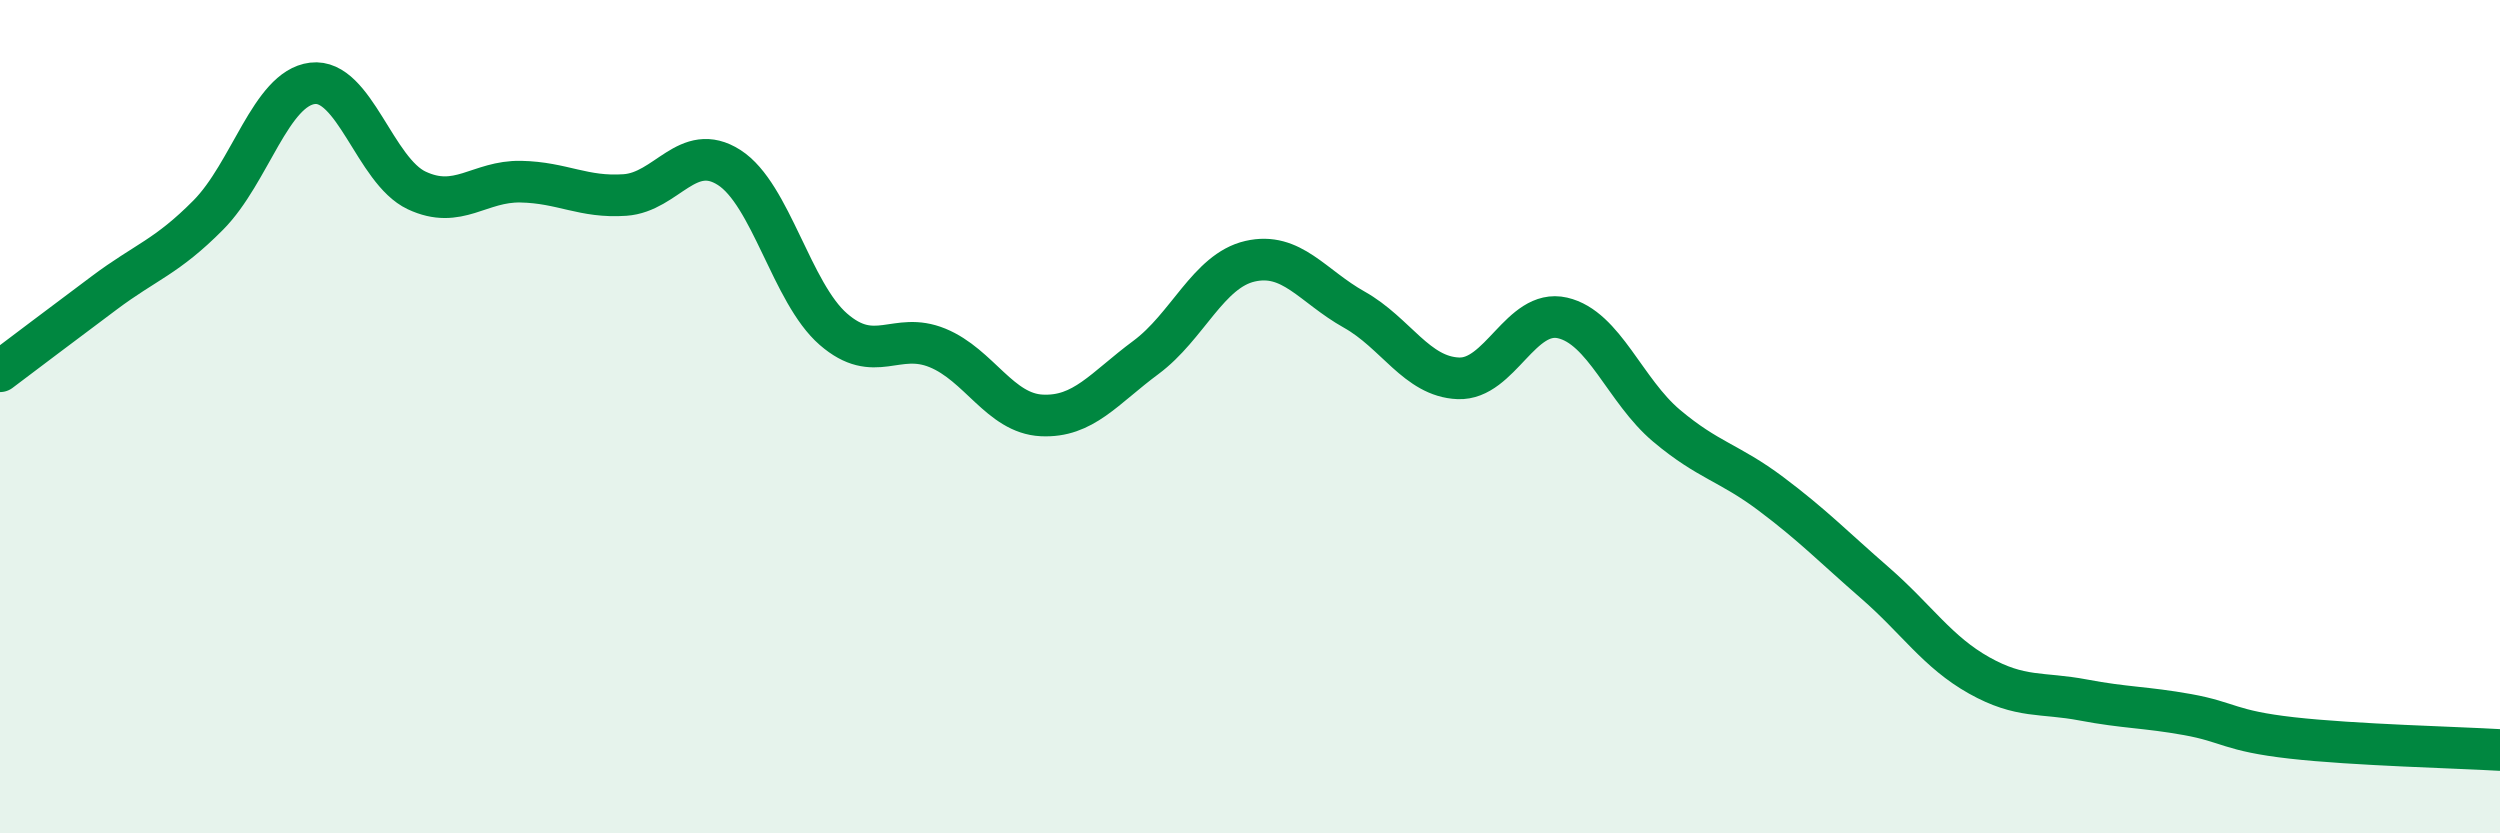
    <svg width="60" height="20" viewBox="0 0 60 20" xmlns="http://www.w3.org/2000/svg">
      <path
        d="M 0,8.91 C 0.5,8.53 1.5,7.78 2.5,7.03 C 3.5,6.28 4,6.17 5,5.16 C 6,4.15 6.5,2.12 7.5,2 C 8.5,1.88 9,4.1 10,4.57 C 11,5.04 11.5,4.34 12.5,4.36 C 13.5,4.38 14,4.75 15,4.68 C 16,4.61 16.5,3.38 17.5,4.02 C 18.5,4.66 19,7.03 20,7.9 C 21,8.77 21.5,7.94 22.5,8.35 C 23.5,8.76 24,9.92 25,9.97 C 26,10.02 26.5,9.32 27.5,8.58 C 28.5,7.84 29,6.5 30,6.27 C 31,6.04 31.5,6.87 32.5,7.43 C 33.5,7.99 34,9.04 35,9.08 C 36,9.12 36.5,7.4 37.5,7.63 C 38.5,7.86 39,9.38 40,10.22 C 41,11.06 41.5,11.1 42.5,11.85 C 43.5,12.6 44,13.12 45,13.99 C 46,14.86 46.5,15.65 47.5,16.21 C 48.5,16.77 49,16.61 50,16.8 C 51,16.99 51.5,16.97 52.5,17.15 C 53.5,17.33 53.5,17.54 55,17.71 C 56.5,17.88 59,17.94 60,18L60 20L0 20Z"
        fill="#008740"
        opacity="0.1"
        stroke-linecap="round"
        stroke-linejoin="round"
      />
      <path
        d="M 0,8.91 C 0.5,8.53 1.5,7.78 2.5,7.03 C 3.5,6.28 4,6.17 5,5.16 C 6,4.15 6.5,2.12 7.5,2 C 8.5,1.88 9,4.1 10,4.57 C 11,5.04 11.5,4.34 12.5,4.36 C 13.5,4.38 14,4.75 15,4.68 C 16,4.61 16.5,3.38 17.5,4.02 C 18.5,4.66 19,7.03 20,7.9 C 21,8.77 21.5,7.94 22.5,8.35 C 23.5,8.76 24,9.92 25,9.97 C 26,10.02 26.5,9.32 27.5,8.58 C 28.5,7.84 29,6.5 30,6.27 C 31,6.04 31.5,6.87 32.5,7.43 C 33.5,7.99 34,9.04 35,9.08 C 36,9.12 36.5,7.4 37.5,7.63 C 38.5,7.86 39,9.38 40,10.22 C 41,11.06 41.5,11.1 42.5,11.85 C 43.5,12.6 44,13.12 45,13.99 C 46,14.86 46.5,15.65 47.5,16.21 C 48.5,16.77 49,16.61 50,16.8 C 51,16.99 51.5,16.97 52.5,17.15 C 53.5,17.33 53.5,17.54 55,17.71 C 56.5,17.88 59,17.94 60,18"
        stroke="#008740"
        stroke-width="1"
        fill="none"
        stroke-linecap="round"
        stroke-linejoin="round"
      />
    </svg>
  